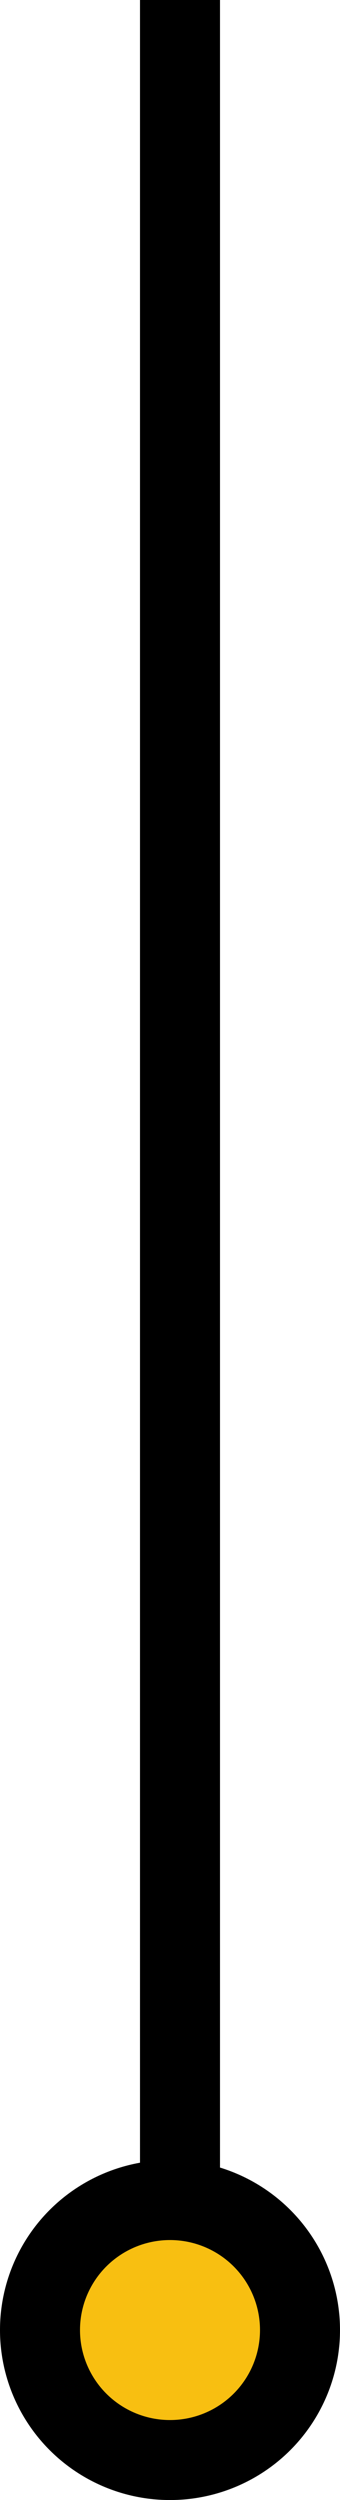 <svg width="17" height="125" viewBox="0 0 17 125" fill="none" xmlns="http://www.w3.org/2000/svg">
<circle cx="8.5" cy="116.5" r="8.5" transform="rotate(90 8.5 116.5)" fill="black"/>
<circle cx="8.5" cy="116.5" r="4.5" transform="rotate(90 8.5 116.5)" fill="#F8BF11"/>
<path d="M9 110L9 0" stroke="black" stroke-width="4"/>
</svg>
